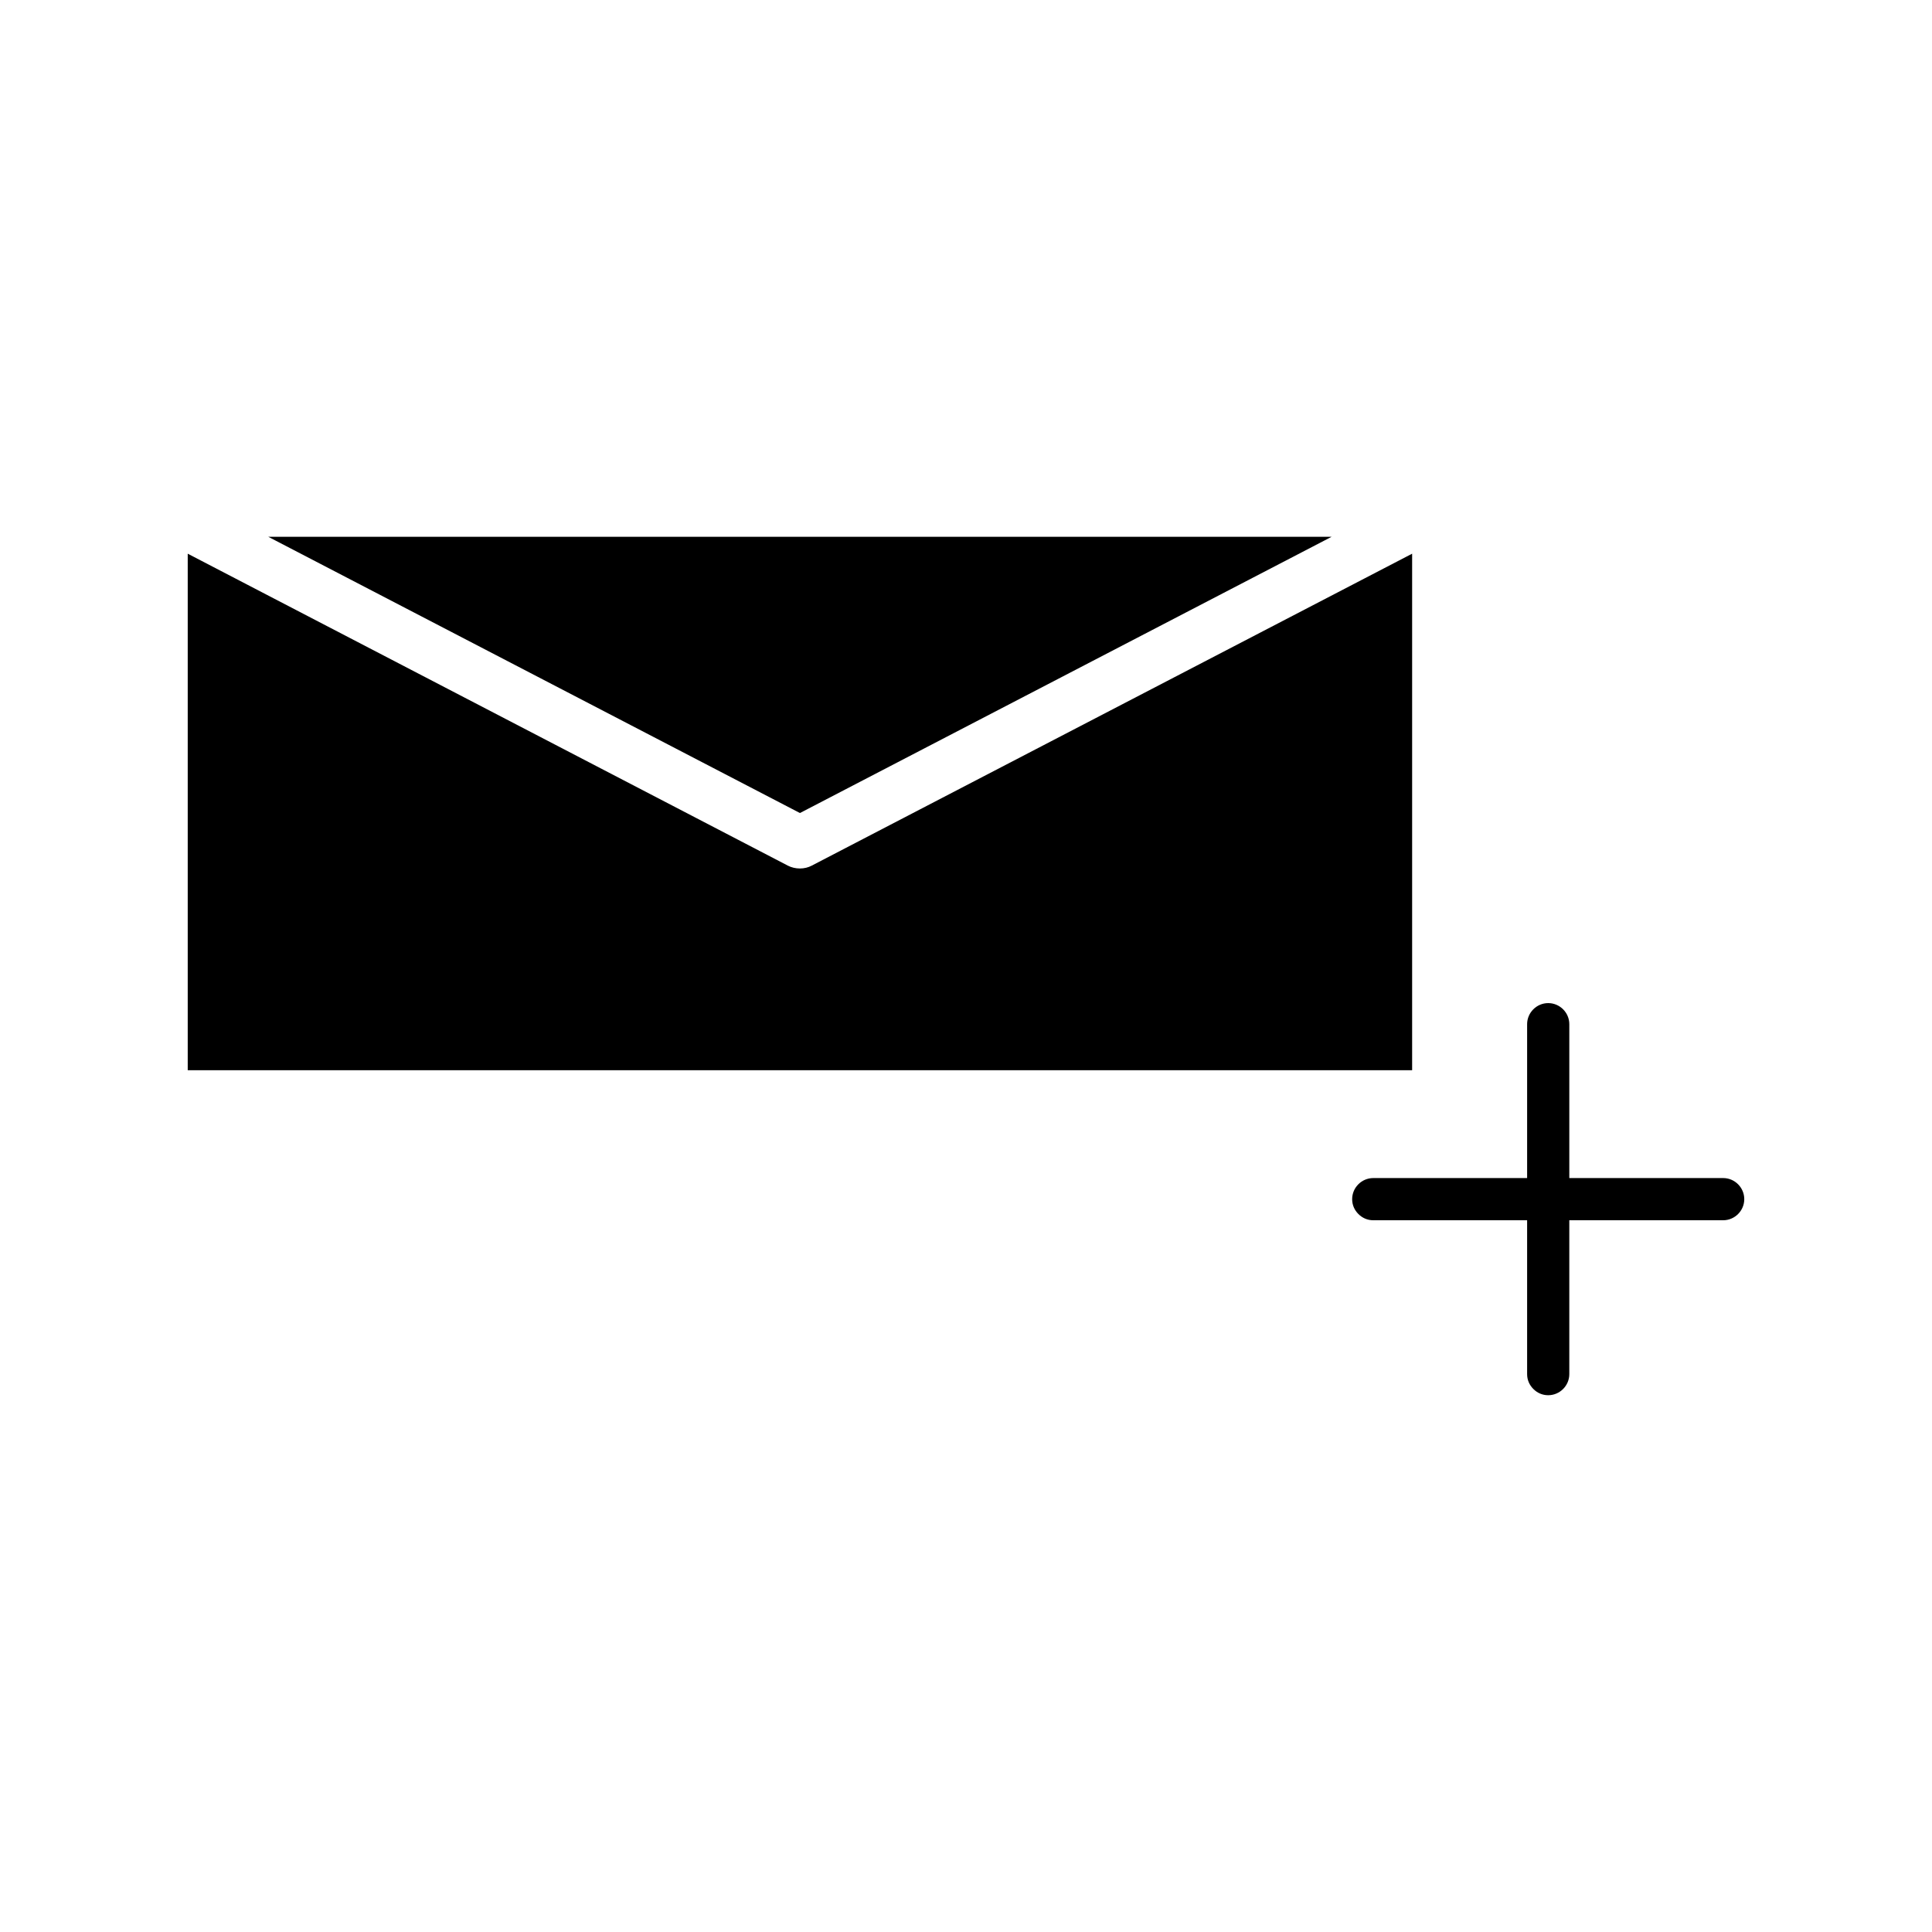 <?xml version="1.0" encoding="UTF-8"?>
<!-- Uploaded to: ICON Repo, www.svgrepo.com, Generator: ICON Repo Mixer Tools -->
<svg fill="#000000" width="800px" height="800px" version="1.1" viewBox="144 144 512 512" xmlns="http://www.w3.org/2000/svg">
 <g>
  <path d="m496.9 286.25h-281.82l140.91 73.211z"/>
  <path d="m352.77 373.39-159.02-82.656v136.89h324.48v-136.89l-159.09 82.656c-1.887 1.023-4.406 1.023-6.375 0z"/>
  <path d="m600.66 456.2h-40.777v-40.777c0-3.07-2.519-5.59-5.59-5.59-3.07 0-5.59 2.519-5.59 5.59v40.777h-40.777c-3.07 0-5.59 2.519-5.59 5.59 0 1.574 0.629 2.914 1.652 3.938 1.023 1.023 2.363 1.652 3.938 1.652h40.777v40.777c0 1.574 0.629 2.914 1.652 3.938 1.023 1.023 2.363 1.652 3.938 1.652 3.07 0 5.59-2.519 5.59-5.59v-40.777h40.777c3.07 0 5.59-2.519 5.59-5.59 0-3.07-2.519-5.59-5.59-5.59z"/>
 </g>
</svg>